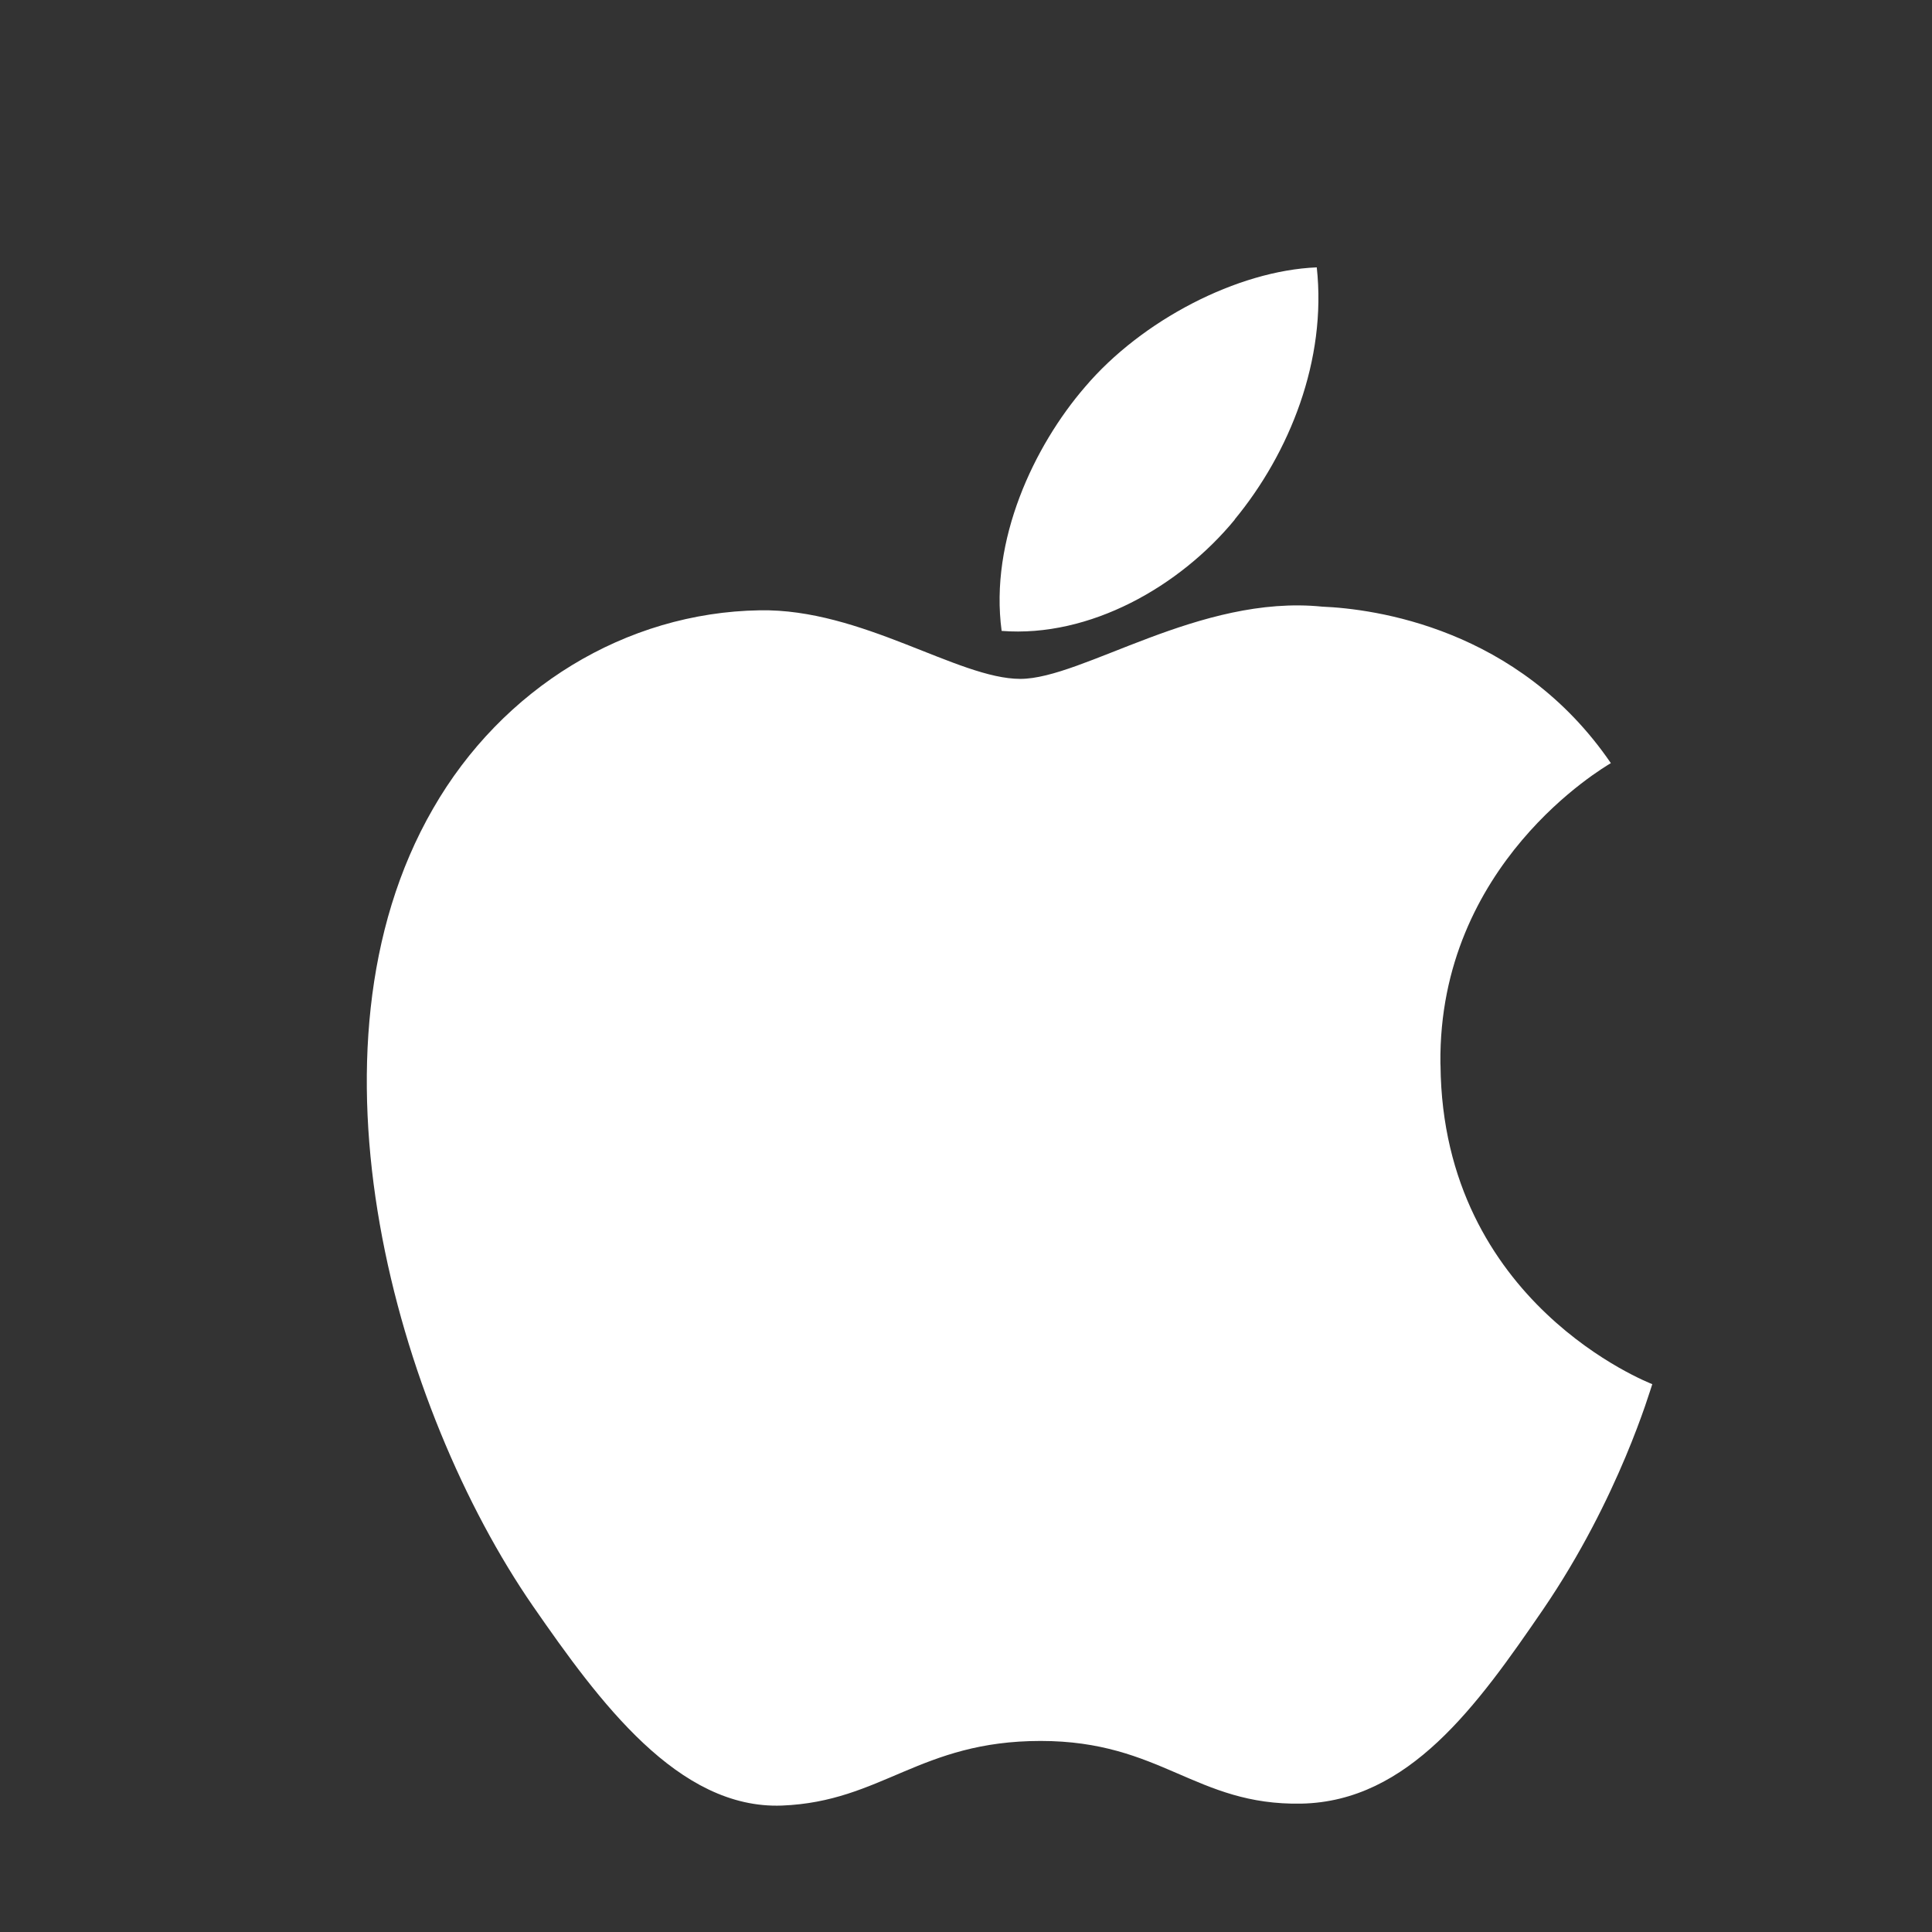<svg width="18" height="18" viewBox="0 0 18 18" xmlns="http://www.w3.org/2000/svg">
  <rect x="0" y="0" width="18" height="18" fill="#333333" stroke="none"/>
  <path fill="white" d="M13.42 9.907c-.02-1.859 1.519-2.755 1.588-2.797-0.864-1.264-2.211-1.438-2.689-1.458-1.144-0.116-2.233.673-2.813.673-0.58 0-1.477-0.656-2.428-0.639-1.249.02-2.4.727-3.044 1.849-1.299 2.252-0.332 5.599.931 7.428.618.892 1.354 1.896 2.321 1.859.931-0.037 1.284-0.602 2.409-0.602s1.442.602 2.429.584c1.002-0.02 1.639-.913 2.252-1.808.71-1.04.999-2.049 1.018-2.1-0.022-0.01-1.952-0.75-1.973-2.969zM11.503 4.84c0.513-0.622.859-1.487.765-2.349-0.739.03-1.632.493-2.159 1.114-0.475.55-0.891 1.428-0.777 2.273.823.064 1.661-0.415 2.172-1.037z"/>
</svg> 